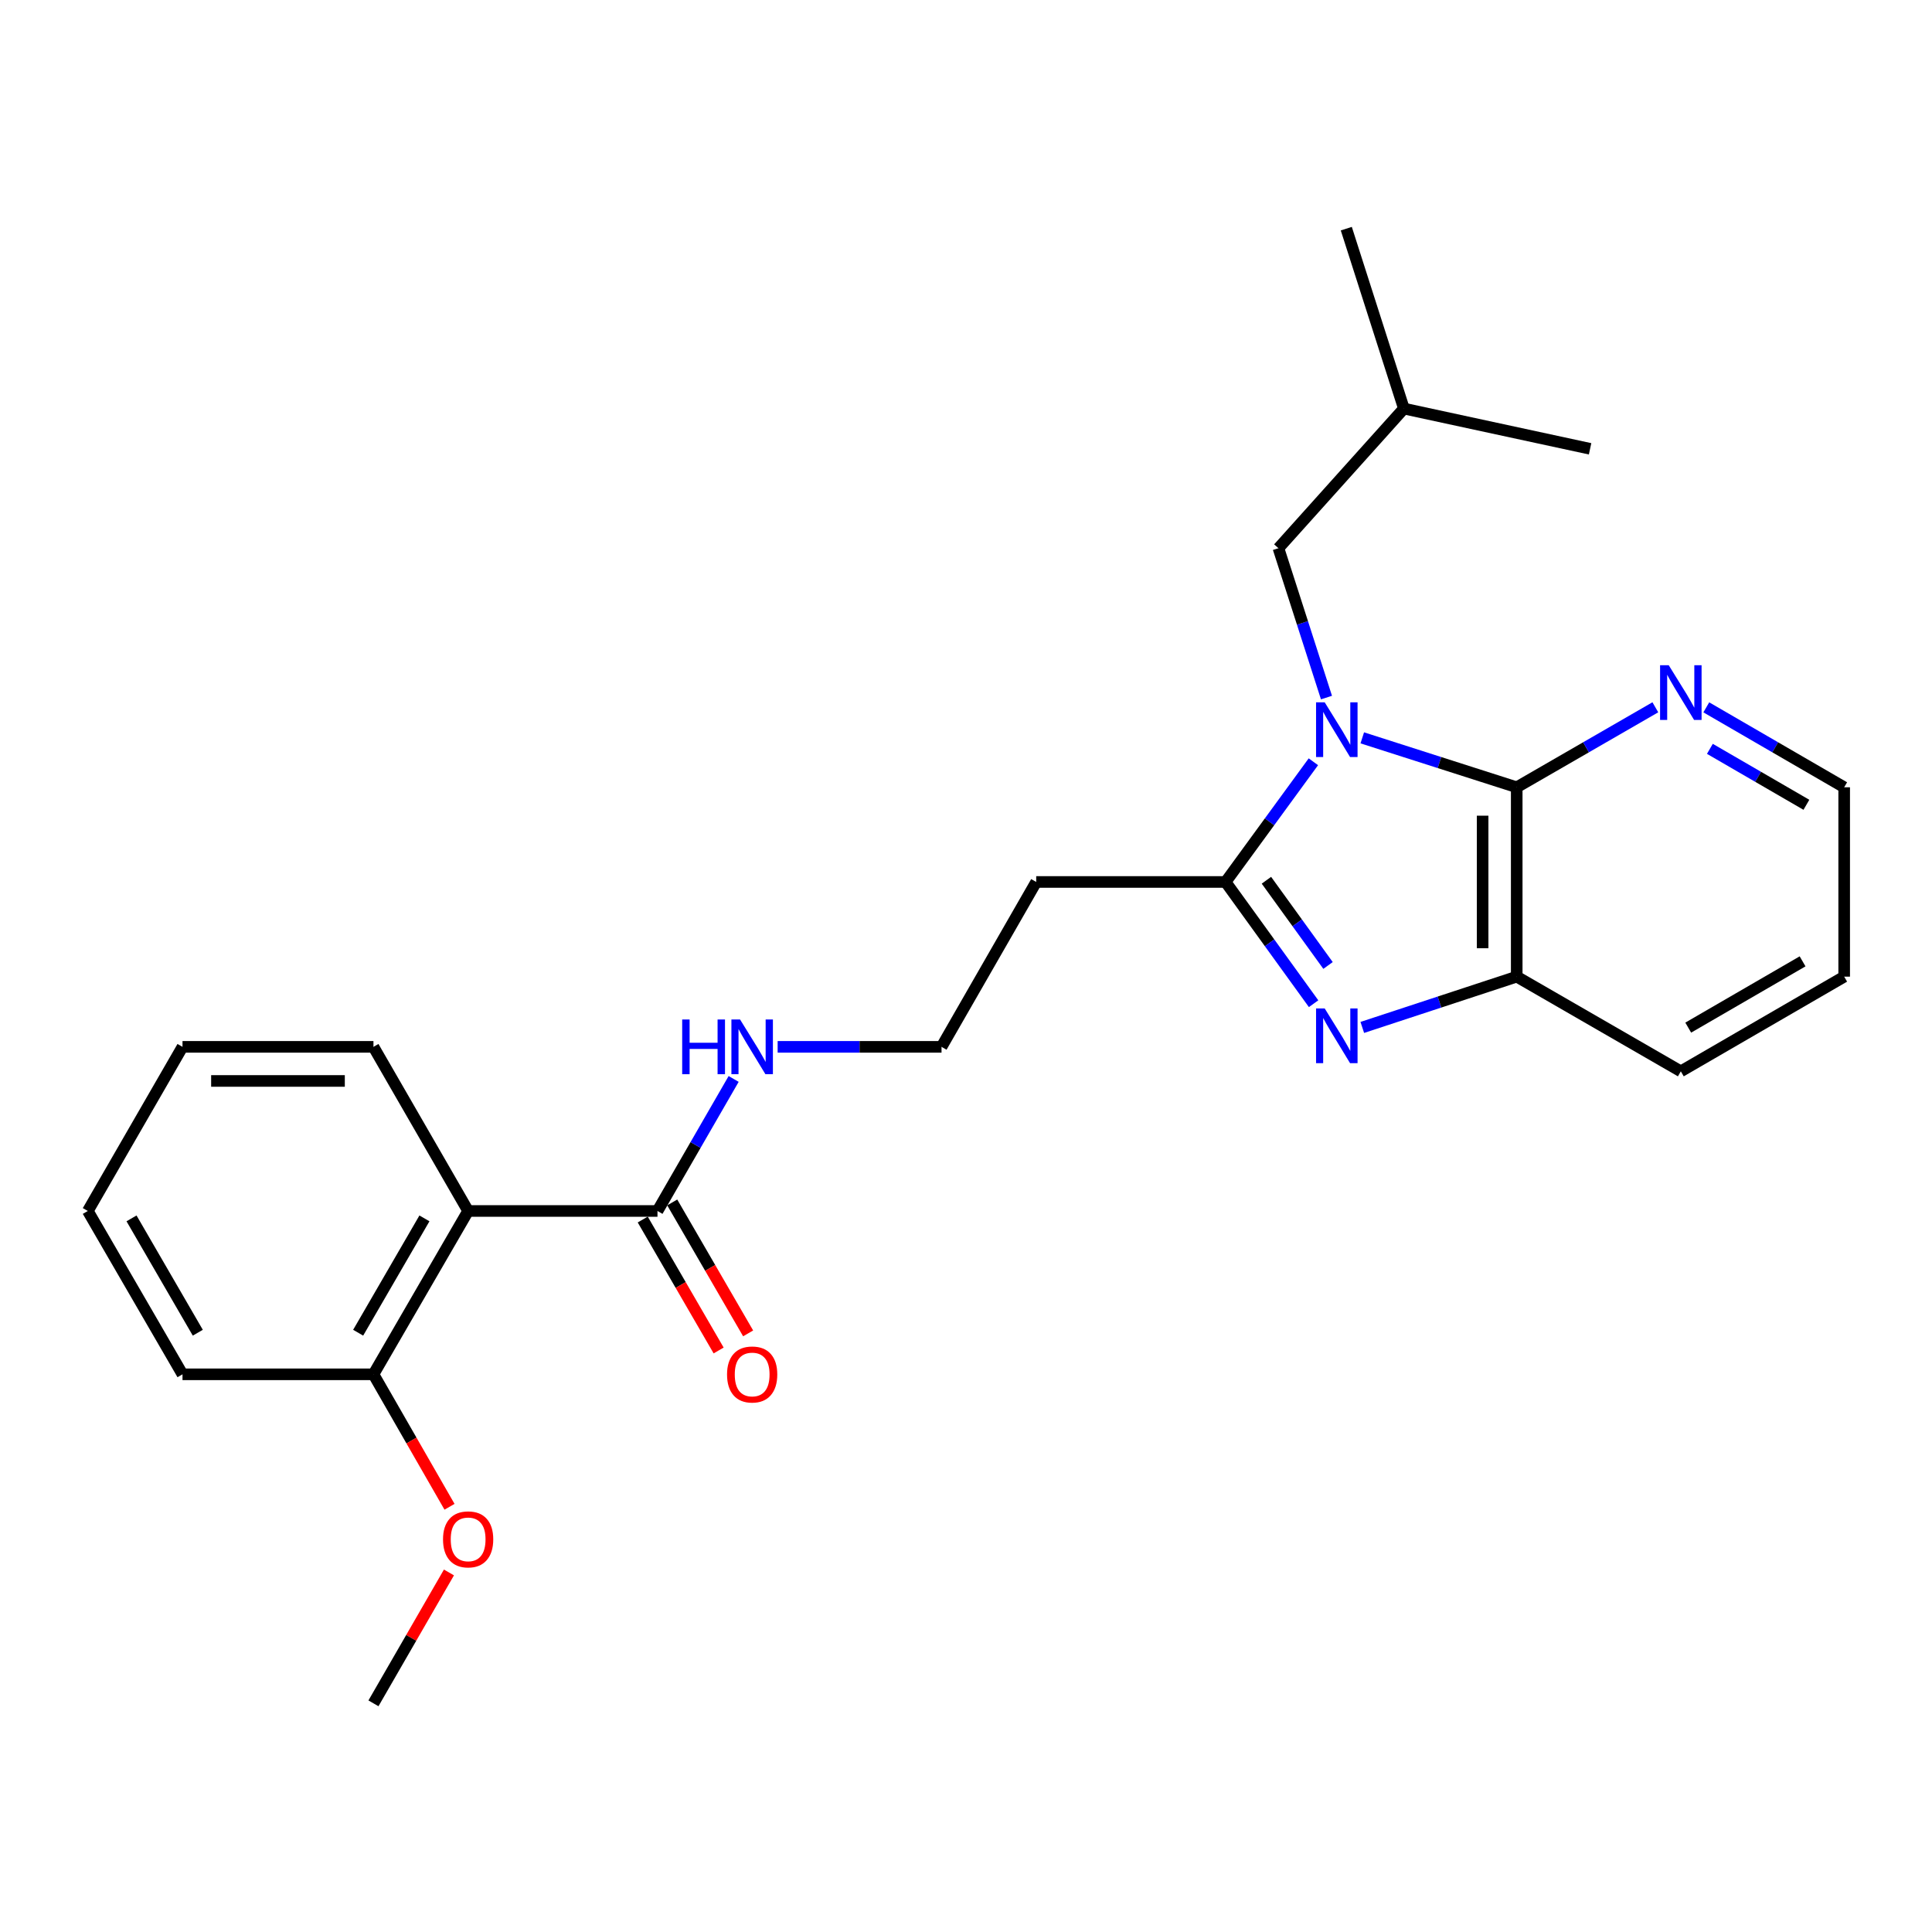 <?xml version='1.0' encoding='iso-8859-1'?>
<svg version='1.1' baseProfile='full'
              xmlns='http://www.w3.org/2000/svg'
                      xmlns:rdkit='http://www.rdkit.org/xml'
                      xmlns:xlink='http://www.w3.org/1999/xlink'
                  xml:space='preserve'
width='1000px' height='1000px' viewBox='0 0 1000 1000'>
<!-- END OF HEADER -->
<rect style='opacity:1.0;fill:#FFFFFF;stroke:none' width='1000' height='1000' x='0' y='0'> </rect>
<path class='bond-0' d='M 679.805,394.288 L 657.084,425.396' style='fill:none;fill-rule:evenodd;stroke:#0000FF;stroke-width:6px;stroke-linecap:butt;stroke-linejoin:miter;stroke-opacity:1' />
<path class='bond-0' d='M 657.084,425.396 L 634.362,456.504' style='fill:none;fill-rule:evenodd;stroke:#000000;stroke-width:6px;stroke-linecap:butt;stroke-linejoin:miter;stroke-opacity:1' />
<path class='bond-2' d='M 705.114,381.909 L 745.082,394.703' style='fill:none;fill-rule:evenodd;stroke:#0000FF;stroke-width:6px;stroke-linecap:butt;stroke-linejoin:miter;stroke-opacity:1' />
<path class='bond-2' d='M 745.082,394.703 L 785.051,407.497' style='fill:none;fill-rule:evenodd;stroke:#000000;stroke-width:6px;stroke-linecap:butt;stroke-linejoin:miter;stroke-opacity:1' />
<path class='bond-6' d='M 686.582,361.062 L 674.151,322.407' style='fill:none;fill-rule:evenodd;stroke:#0000FF;stroke-width:6px;stroke-linecap:butt;stroke-linejoin:miter;stroke-opacity:1' />
<path class='bond-6' d='M 674.151,322.407 L 661.719,283.753' style='fill:none;fill-rule:evenodd;stroke:#000000;stroke-width:6px;stroke-linecap:butt;stroke-linejoin:miter;stroke-opacity:1' />
<path class='bond-1' d='M 634.362,456.504 L 657.14,488.01' style='fill:none;fill-rule:evenodd;stroke:#000000;stroke-width:6px;stroke-linecap:butt;stroke-linejoin:miter;stroke-opacity:1' />
<path class='bond-1' d='M 657.14,488.01 L 679.917,519.516' style='fill:none;fill-rule:evenodd;stroke:#0000FF;stroke-width:6px;stroke-linecap:butt;stroke-linejoin:miter;stroke-opacity:1' />
<path class='bond-1' d='M 655.499,455.615 L 671.443,477.669' style='fill:none;fill-rule:evenodd;stroke:#000000;stroke-width:6px;stroke-linecap:butt;stroke-linejoin:miter;stroke-opacity:1' />
<path class='bond-1' d='M 671.443,477.669 L 687.387,499.724' style='fill:none;fill-rule:evenodd;stroke:#0000FF;stroke-width:6px;stroke-linecap:butt;stroke-linejoin:miter;stroke-opacity:1' />
<path class='bond-8' d='M 634.362,456.504 L 536.339,456.504' style='fill:none;fill-rule:evenodd;stroke:#000000;stroke-width:6px;stroke-linecap:butt;stroke-linejoin:miter;stroke-opacity:1' />
<path class='bond-25' d='M 705.12,531.795 L 745.085,518.653' style='fill:none;fill-rule:evenodd;stroke:#0000FF;stroke-width:6px;stroke-linecap:butt;stroke-linejoin:miter;stroke-opacity:1' />
<path class='bond-25' d='M 745.085,518.653 L 785.051,505.511' style='fill:none;fill-rule:evenodd;stroke:#000000;stroke-width:6px;stroke-linecap:butt;stroke-linejoin:miter;stroke-opacity:1' />
<path class='bond-3' d='M 785.051,407.497 L 785.051,505.511' style='fill:none;fill-rule:evenodd;stroke:#000000;stroke-width:6px;stroke-linecap:butt;stroke-linejoin:miter;stroke-opacity:1' />
<path class='bond-3' d='M 767.401,422.199 L 767.401,490.808' style='fill:none;fill-rule:evenodd;stroke:#000000;stroke-width:6px;stroke-linecap:butt;stroke-linejoin:miter;stroke-opacity:1' />
<path class='bond-7' d='M 785.051,407.497 L 820.926,386.794' style='fill:none;fill-rule:evenodd;stroke:#000000;stroke-width:6px;stroke-linecap:butt;stroke-linejoin:miter;stroke-opacity:1' />
<path class='bond-7' d='M 820.926,386.794 L 856.802,366.092' style='fill:none;fill-rule:evenodd;stroke:#0000FF;stroke-width:6px;stroke-linecap:butt;stroke-linejoin:miter;stroke-opacity:1' />
<path class='bond-15' d='M 785.051,505.511 L 869.994,554.518' style='fill:none;fill-rule:evenodd;stroke:#000000;stroke-width:6px;stroke-linecap:butt;stroke-linejoin:miter;stroke-opacity:1' />
<path class='bond-4' d='M 242.306,626.802 L 340.31,626.802' style='fill:none;fill-rule:evenodd;stroke:#000000;stroke-width:6px;stroke-linecap:butt;stroke-linejoin:miter;stroke-opacity:1' />
<path class='bond-9' d='M 242.306,626.802 L 193.299,711.344' style='fill:none;fill-rule:evenodd;stroke:#000000;stroke-width:6px;stroke-linecap:butt;stroke-linejoin:miter;stroke-opacity:1' />
<path class='bond-9' d='M 219.686,630.632 L 185.381,689.811' style='fill:none;fill-rule:evenodd;stroke:#000000;stroke-width:6px;stroke-linecap:butt;stroke-linejoin:miter;stroke-opacity:1' />
<path class='bond-13' d='M 242.306,626.802 L 193.299,541.849' style='fill:none;fill-rule:evenodd;stroke:#000000;stroke-width:6px;stroke-linecap:butt;stroke-linejoin:miter;stroke-opacity:1' />
<path class='bond-5' d='M 340.31,626.802 L 360.023,592.632' style='fill:none;fill-rule:evenodd;stroke:#000000;stroke-width:6px;stroke-linecap:butt;stroke-linejoin:miter;stroke-opacity:1' />
<path class='bond-5' d='M 360.023,592.632 L 379.735,558.461' style='fill:none;fill-rule:evenodd;stroke:#0000FF;stroke-width:6px;stroke-linecap:butt;stroke-linejoin:miter;stroke-opacity:1' />
<path class='bond-10' d='M 332.676,631.228 L 352.321,665.117' style='fill:none;fill-rule:evenodd;stroke:#000000;stroke-width:6px;stroke-linecap:butt;stroke-linejoin:miter;stroke-opacity:1' />
<path class='bond-10' d='M 352.321,665.117 L 371.966,699.007' style='fill:none;fill-rule:evenodd;stroke:#FF0000;stroke-width:6px;stroke-linecap:butt;stroke-linejoin:miter;stroke-opacity:1' />
<path class='bond-10' d='M 347.945,622.377 L 367.59,656.266' style='fill:none;fill-rule:evenodd;stroke:#000000;stroke-width:6px;stroke-linecap:butt;stroke-linejoin:miter;stroke-opacity:1' />
<path class='bond-10' d='M 367.59,656.266 L 387.235,690.155' style='fill:none;fill-rule:evenodd;stroke:#FF0000;stroke-width:6px;stroke-linecap:butt;stroke-linejoin:miter;stroke-opacity:1' />
<path class='bond-16' d='M 661.719,283.753 L 726.65,211.478' style='fill:none;fill-rule:evenodd;stroke:#000000;stroke-width:6px;stroke-linecap:butt;stroke-linejoin:miter;stroke-opacity:1' />
<path class='bond-17' d='M 883.177,366.122 L 918.861,386.81' style='fill:none;fill-rule:evenodd;stroke:#0000FF;stroke-width:6px;stroke-linecap:butt;stroke-linejoin:miter;stroke-opacity:1' />
<path class='bond-17' d='M 918.861,386.81 L 954.545,407.497' style='fill:none;fill-rule:evenodd;stroke:#000000;stroke-width:6px;stroke-linecap:butt;stroke-linejoin:miter;stroke-opacity:1' />
<path class='bond-17' d='M 885.031,387.598 L 910.009,402.079' style='fill:none;fill-rule:evenodd;stroke:#0000FF;stroke-width:6px;stroke-linecap:butt;stroke-linejoin:miter;stroke-opacity:1' />
<path class='bond-17' d='M 910.009,402.079 L 934.988,416.56' style='fill:none;fill-rule:evenodd;stroke:#000000;stroke-width:6px;stroke-linecap:butt;stroke-linejoin:miter;stroke-opacity:1' />
<path class='bond-12' d='M 536.339,456.504 L 487.332,541.849' style='fill:none;fill-rule:evenodd;stroke:#000000;stroke-width:6px;stroke-linecap:butt;stroke-linejoin:miter;stroke-opacity:1' />
<path class='bond-14' d='M 193.299,711.344 L 212.985,745.627' style='fill:none;fill-rule:evenodd;stroke:#000000;stroke-width:6px;stroke-linecap:butt;stroke-linejoin:miter;stroke-opacity:1' />
<path class='bond-14' d='M 212.985,745.627 L 232.671,779.909' style='fill:none;fill-rule:evenodd;stroke:#FF0000;stroke-width:6px;stroke-linecap:butt;stroke-linejoin:miter;stroke-opacity:1' />
<path class='bond-18' d='M 193.299,711.344 L 94.462,711.344' style='fill:none;fill-rule:evenodd;stroke:#000000;stroke-width:6px;stroke-linecap:butt;stroke-linejoin:miter;stroke-opacity:1' />
<path class='bond-11' d='M 402.508,541.849 L 444.92,541.849' style='fill:none;fill-rule:evenodd;stroke:#0000FF;stroke-width:6px;stroke-linecap:butt;stroke-linejoin:miter;stroke-opacity:1' />
<path class='bond-11' d='M 444.92,541.849 L 487.332,541.849' style='fill:none;fill-rule:evenodd;stroke:#000000;stroke-width:6px;stroke-linecap:butt;stroke-linejoin:miter;stroke-opacity:1' />
<path class='bond-23' d='M 193.299,541.849 L 94.462,541.849' style='fill:none;fill-rule:evenodd;stroke:#000000;stroke-width:6px;stroke-linecap:butt;stroke-linejoin:miter;stroke-opacity:1' />
<path class='bond-23' d='M 178.474,559.499 L 109.287,559.499' style='fill:none;fill-rule:evenodd;stroke:#000000;stroke-width:6px;stroke-linecap:butt;stroke-linejoin:miter;stroke-opacity:1' />
<path class='bond-19' d='M 232.377,813.901 L 212.838,847.772' style='fill:none;fill-rule:evenodd;stroke:#FF0000;stroke-width:6px;stroke-linecap:butt;stroke-linejoin:miter;stroke-opacity:1' />
<path class='bond-19' d='M 212.838,847.772 L 193.299,881.643' style='fill:none;fill-rule:evenodd;stroke:#000000;stroke-width:6px;stroke-linecap:butt;stroke-linejoin:miter;stroke-opacity:1' />
<path class='bond-26' d='M 869.994,554.518 L 954.545,505.511' style='fill:none;fill-rule:evenodd;stroke:#000000;stroke-width:6px;stroke-linecap:butt;stroke-linejoin:miter;stroke-opacity:1' />
<path class='bond-26' d='M 873.826,531.897 L 933.012,497.592' style='fill:none;fill-rule:evenodd;stroke:#000000;stroke-width:6px;stroke-linecap:butt;stroke-linejoin:miter;stroke-opacity:1' />
<path class='bond-21' d='M 726.65,211.478 L 696.842,118.357' style='fill:none;fill-rule:evenodd;stroke:#000000;stroke-width:6px;stroke-linecap:butt;stroke-linejoin:miter;stroke-opacity:1' />
<path class='bond-22' d='M 726.65,211.478 L 823.027,232.305' style='fill:none;fill-rule:evenodd;stroke:#000000;stroke-width:6px;stroke-linecap:butt;stroke-linejoin:miter;stroke-opacity:1' />
<path class='bond-20' d='M 954.545,407.497 L 954.545,505.511' style='fill:none;fill-rule:evenodd;stroke:#000000;stroke-width:6px;stroke-linecap:butt;stroke-linejoin:miter;stroke-opacity:1' />
<path class='bond-27' d='M 94.462,711.344 L 45.455,626.802' style='fill:none;fill-rule:evenodd;stroke:#000000;stroke-width:6px;stroke-linecap:butt;stroke-linejoin:miter;stroke-opacity:1' />
<path class='bond-27' d='M 102.38,689.811 L 68.075,630.632' style='fill:none;fill-rule:evenodd;stroke:#000000;stroke-width:6px;stroke-linecap:butt;stroke-linejoin:miter;stroke-opacity:1' />
<path class='bond-24' d='M 94.462,541.849 L 45.455,626.802' style='fill:none;fill-rule:evenodd;stroke:#000000;stroke-width:6px;stroke-linecap:butt;stroke-linejoin:miter;stroke-opacity:1' />
<path  class='atom-0' d='M 685.669 363.528
L 694.949 378.528
Q 695.869 380.008, 697.349 382.688
Q 698.829 385.368, 698.909 385.528
L 698.909 363.528
L 702.669 363.528
L 702.669 391.848
L 698.789 391.848
L 688.829 375.448
Q 687.669 373.528, 686.429 371.328
Q 685.229 369.128, 684.869 368.448
L 684.869 391.848
L 681.189 391.848
L 681.189 363.528
L 685.669 363.528
' fill='#0000FF'/>
<path  class='atom-2' d='M 685.669 521.973
L 694.949 536.973
Q 695.869 538.453, 697.349 541.133
Q 698.829 543.813, 698.909 543.973
L 698.909 521.973
L 702.669 521.973
L 702.669 550.293
L 698.789 550.293
L 688.829 533.893
Q 687.669 531.973, 686.429 529.773
Q 685.229 527.573, 684.869 526.893
L 684.869 550.293
L 681.189 550.293
L 681.189 521.973
L 685.669 521.973
' fill='#0000FF'/>
<path  class='atom-8' d='M 863.734 344.32
L 873.014 359.32
Q 873.934 360.8, 875.414 363.48
Q 876.894 366.16, 876.974 366.32
L 876.974 344.32
L 880.734 344.32
L 880.734 372.64
L 876.854 372.64
L 866.894 356.24
Q 865.734 354.32, 864.494 352.12
Q 863.294 349.92, 862.934 349.24
L 862.934 372.64
L 859.254 372.64
L 859.254 344.32
L 863.734 344.32
' fill='#0000FF'/>
<path  class='atom-11' d='M 376.317 711.424
Q 376.317 704.624, 379.677 700.824
Q 383.037 697.024, 389.317 697.024
Q 395.597 697.024, 398.957 700.824
Q 402.317 704.624, 402.317 711.424
Q 402.317 718.304, 398.917 722.224
Q 395.517 726.104, 389.317 726.104
Q 383.077 726.104, 379.677 722.224
Q 376.317 718.344, 376.317 711.424
M 389.317 722.904
Q 393.637 722.904, 395.957 720.024
Q 398.317 717.104, 398.317 711.424
Q 398.317 705.864, 395.957 703.064
Q 393.637 700.224, 389.317 700.224
Q 384.997 700.224, 382.637 703.024
Q 380.317 705.824, 380.317 711.424
Q 380.317 717.144, 382.637 720.024
Q 384.997 722.904, 389.317 722.904
' fill='#FF0000'/>
<path  class='atom-12' d='M 353.097 527.689
L 356.937 527.689
L 356.937 539.729
L 371.417 539.729
L 371.417 527.689
L 375.257 527.689
L 375.257 556.009
L 371.417 556.009
L 371.417 542.929
L 356.937 542.929
L 356.937 556.009
L 353.097 556.009
L 353.097 527.689
' fill='#0000FF'/>
<path  class='atom-12' d='M 383.057 527.689
L 392.337 542.689
Q 393.257 544.169, 394.737 546.849
Q 396.217 549.529, 396.297 549.689
L 396.297 527.689
L 400.057 527.689
L 400.057 556.009
L 396.177 556.009
L 386.217 539.609
Q 385.057 537.689, 383.817 535.489
Q 382.617 533.289, 382.257 532.609
L 382.257 556.009
L 378.577 556.009
L 378.577 527.689
L 383.057 527.689
' fill='#0000FF'/>
<path  class='atom-15' d='M 229.306 796.77
Q 229.306 789.97, 232.666 786.17
Q 236.026 782.37, 242.306 782.37
Q 248.586 782.37, 251.946 786.17
Q 255.306 789.97, 255.306 796.77
Q 255.306 803.65, 251.906 807.57
Q 248.506 811.45, 242.306 811.45
Q 236.066 811.45, 232.666 807.57
Q 229.306 803.69, 229.306 796.77
M 242.306 808.25
Q 246.626 808.25, 248.946 805.37
Q 251.306 802.45, 251.306 796.77
Q 251.306 791.21, 248.946 788.41
Q 246.626 785.57, 242.306 785.57
Q 237.986 785.57, 235.626 788.37
Q 233.306 791.17, 233.306 796.77
Q 233.306 802.49, 235.626 805.37
Q 237.986 808.25, 242.306 808.25
' fill='#FF0000'/>
</svg>
